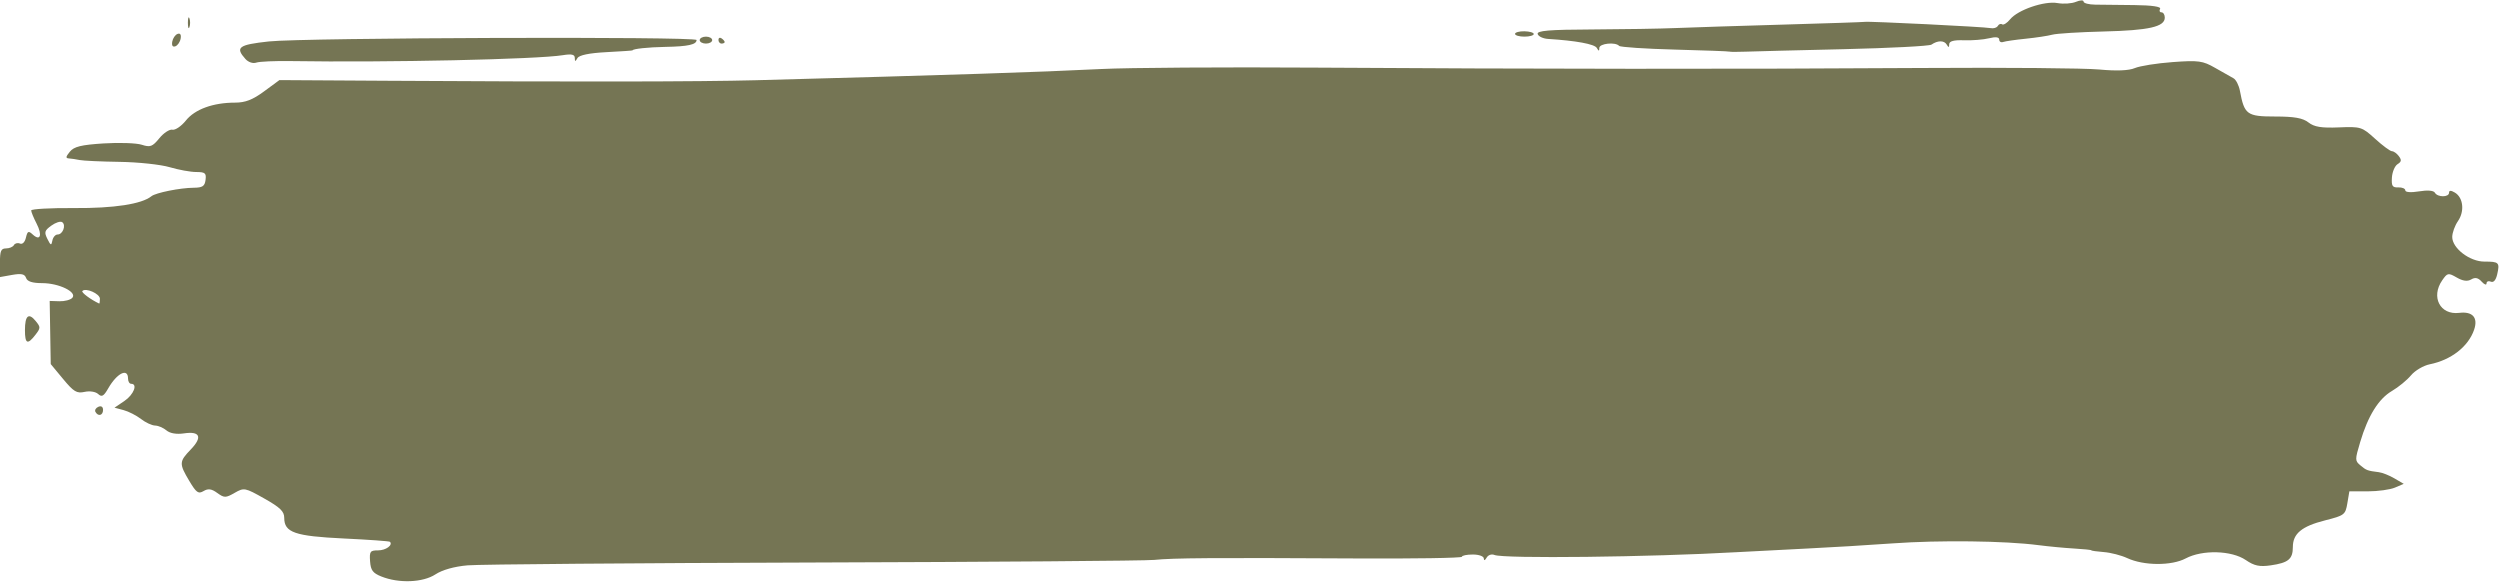 <?xml version="1.0" encoding="UTF-8" standalone="no"?><svg xmlns="http://www.w3.org/2000/svg" xmlns:xlink="http://www.w3.org/1999/xlink" fill="#000000" height="356.5" preserveAspectRatio="xMidYMid meet" version="1" viewBox="0.5 0.7 1527.3 356.5" width="1527.3" zoomAndPan="magnify"><g id="change1_1"><path d="M 233.52 352.914 C 228.23 350.785 226.973 349.102 226.586 343.625 C 226.156 337.57 226.637 336.93 231.504 336.93 C 236.215 336.93 240.648 333.727 238.738 331.695 C 238.371 331.305 225.656 330.391 210.48 329.672 C 180.582 328.246 174.141 326.012 174.141 317.055 C 174.141 313.121 171.668 310.723 161.965 305.254 C 150.16 298.594 149.609 298.492 143.84 301.805 C 138.387 304.938 137.5 304.941 133.242 301.867 C 129.75 299.324 127.668 299.031 124.867 300.699 C 121.68 302.594 120.426 301.707 116.152 294.531 C 109.84 283.934 109.895 282.715 117.031 275.305 C 124.324 267.738 122.762 263.988 112.922 265.457 C 108.328 266.141 104.363 265.457 102.195 263.645 C 100.305 262.051 97.172 260.719 95.234 260.68 C 93.297 260.621 89.434 258.844 86.648 256.68 C 83.859 254.52 79.078 252.074 76.02 251.25 L 70.453 249.754 L 76.496 245.672 C 82.188 241.828 84.805 235.168 80.629 235.168 C 79.578 235.168 78.719 233.734 78.719 231.984 C 78.719 225.289 71.969 228.621 66.621 237.957 C 63.848 242.797 62.676 243.453 60.457 241.406 C 58.906 239.977 55.305 239.414 52.164 240.113 C 47.406 241.172 45.527 240.043 39.051 232.234 L 31.492 223.121 L 31.176 203.836 L 30.855 184.551 L 36.742 184.738 C 39.98 184.84 43.551 183.902 44.672 182.656 C 47.809 179.172 36.547 173.668 26.266 173.668 C 20.27 173.668 17.18 172.672 16.43 170.5 C 15.602 168.098 13.531 167.648 7.902 168.648 L 0.469 169.969 L 0.469 161.215 C 0.469 153.965 1.105 152.465 4.172 152.465 C 6.211 152.465 8.387 151.551 9.004 150.434 C 9.625 149.32 11.281 148.898 12.684 149.496 C 14.195 150.141 15.684 148.668 16.344 145.871 C 17.289 141.855 17.895 141.57 20.457 143.934 C 25.129 148.242 26.52 144.402 22.855 137.309 C 21.039 133.793 19.551 130.172 19.551 129.27 C 19.551 128.363 31.359 127.707 45.793 127.812 C 70.125 127.984 87.102 125.383 93.027 120.566 C 95.621 118.457 110.602 115.453 118.789 115.398 C 124.25 115.34 125.582 114.48 126.078 110.582 C 126.605 106.461 125.828 105.805 120.355 105.785 C 116.871 105.785 109.559 104.441 104.105 102.828 C 98.652 101.215 84.914 99.754 73.57 99.586 C 62.23 99.418 51.234 98.91 49.133 98.465 C 47.035 98.016 44.109 97.578 42.637 97.488 C 40.504 97.363 40.617 96.516 43.172 93.379 C 45.703 90.266 50.086 89.191 63.812 88.32 C 73.398 87.715 83.891 88.082 87.133 89.137 C 92.285 90.816 93.629 90.316 97.836 85.16 C 100.484 81.914 104.078 79.57 105.828 79.941 C 107.578 80.316 111.277 77.797 114.047 74.344 C 119.578 67.441 130.688 63.398 144.117 63.398 C 150.363 63.398 154.859 61.652 161.84 56.516 L 171.191 49.633 L 238.027 50.047 C 352.289 50.754 427.57 50.641 462.305 49.711 C 582.926 46.477 634.18 44.812 673.184 42.867 C 689.98 42.031 748.805 41.645 803.91 42.008 C 936.992 42.883 1063.34 42.961 1175.102 42.234 C 1225.48 41.91 1274 42.324 1282.93 43.156 C 1293.559 44.148 1301.07 43.852 1304.711 42.293 C 1307.77 40.984 1318.172 39.336 1327.82 38.629 C 1343.629 37.477 1346.211 37.824 1353.75 42.156 C 1358.359 44.801 1363.391 47.648 1364.949 48.492 C 1366.5 49.332 1368.281 52.789 1368.91 56.176 C 1371.602 70.723 1373.191 71.879 1390.391 71.879 C 1402.129 71.879 1407.309 72.797 1410.77 75.492 C 1414.32 78.258 1418.68 78.969 1429.32 78.531 C 1442.77 77.973 1443.5 78.207 1451.539 85.52 C 1456.109 89.68 1460.73 93.086 1461.801 93.086 C 1462.879 93.086 1464.77 94.441 1466 96.094 C 1467.77 98.457 1467.602 99.512 1465.219 100.992 C 1463.551 102.031 1462 105.688 1461.77 109.117 C 1461.43 114.344 1462.059 115.324 1465.66 115.184 C 1468.02 115.094 1469.949 115.914 1469.949 117.016 C 1469.949 118.176 1473.48 118.426 1478.371 117.609 C 1483.539 116.746 1487.27 117.062 1488.02 118.43 C 1489.621 121.305 1496.672 121.324 1496.672 118.43 C 1496.672 116.938 1497.82 116.918 1500.25 118.363 C 1505.359 121.398 1506.262 129.789 1502.129 135.758 C 1500.219 138.512 1498.641 142.867 1498.621 145.434 C 1498.559 152.293 1509.301 160.543 1518.27 160.512 C 1527.16 160.512 1527.73 161.043 1526.109 168.211 C 1525.289 171.852 1523.879 173.488 1522.199 172.77 C 1520.75 172.156 1519.57 172.645 1519.57 173.855 C 1519.57 175.07 1518.219 174.562 1516.57 172.734 C 1514.441 170.367 1512.609 169.98 1510.219 171.402 C 1507.91 172.773 1505.129 172.406 1501.359 170.234 C 1496.199 167.258 1495.672 167.355 1492.5 171.945 C 1485.43 182.152 1491.23 193.281 1502.871 191.836 C 1511.07 190.82 1514.52 194.723 1511.98 202.152 C 1508.449 212.441 1497.949 220.629 1484.879 223.254 C 1481.031 224.031 1475.879 227.066 1473.43 230 C 1470.988 232.934 1465.77 237.215 1461.84 239.52 C 1453.609 244.332 1447.18 254.668 1442.379 270.793 C 1439.141 281.664 1439.148 282.172 1442.559 285.039 C 1446.141 288.051 1446.852 288.312 1453.789 289.168 C 1455.91 289.434 1460.211 291.141 1463.328 292.969 L 1469 296.293 L 1463.621 298.582 C 1460.672 299.844 1453.191 300.871 1447.012 300.871 L 1435.77 300.871 L 1434.539 308.172 C 1433.359 315.156 1432.781 315.602 1420.93 318.605 C 1406.68 322.219 1401.25 326.707 1401.25 334.871 C 1401.25 342.262 1398.531 344.523 1387.77 346.078 C 1380.891 347.07 1377.699 346.395 1372.5 342.844 C 1363.859 336.934 1345.969 336.449 1335.789 341.852 C 1327.172 346.434 1310.141 346.348 1300.102 341.672 C 1296.43 339.961 1289.98 338.297 1285.789 337.977 C 1281.59 337.652 1278.148 337.168 1278.148 336.898 C 1278.148 336.629 1273.43 336.137 1267.66 335.809 C 1261.879 335.477 1252.012 334.543 1245.711 333.727 C 1225.461 331.098 1185.398 330.613 1156.969 332.648 C 1141.75 333.738 1118.129 335.16 1104.48 335.812 C 1090.84 336.465 1071.52 337.465 1061.551 338.035 C 1008.781 341.051 918.973 342.082 913.473 339.734 C 911.77 339.012 909.645 339.734 908.711 341.383 C 907.703 343.152 907.012 343.363 906.992 341.906 C 906.992 340.539 904.031 339.465 900.285 339.465 C 896.613 339.465 893.605 340.086 893.605 340.844 C 893.605 341.602 864.191 342.062 828.242 341.863 C 741.859 341.391 717.094 341.57 705.625 342.758 C 700.379 343.305 606.77 344.016 497.609 344.348 C 388.445 344.676 293.301 345.453 286.176 346.074 C 278.031 346.785 270.727 348.84 266.508 351.605 C 258.875 356.609 244.164 357.188 233.512 352.902 Z M 61.543 183.23 C 61.543 180.148 52.797 176.293 50.812 178.5 C 50.043 179.355 55.844 183.68 61.066 186.145 C 61.328 186.27 61.543 184.957 61.543 183.23 Z M 35.715 143.957 C 38.902 143.957 41.02 138.168 38.477 136.422 C 37.426 135.699 34.441 136.656 31.848 138.547 C 27.699 141.566 27.41 142.551 29.461 146.68 C 31.492 150.766 31.887 150.895 32.496 147.668 C 32.879 145.629 34.332 143.957 35.715 143.957 Z M 58.805 252.328 C 58.223 251.285 59.031 249.883 60.602 249.215 C 62.332 248.477 63.453 249.215 63.453 251.113 C 63.453 254.543 60.469 255.324 58.805 252.328 Z M 15.742 202.398 C 15.742 193.461 17.996 191.543 22.301 196.824 C 25.367 200.59 25.355 201.07 22.133 205.254 C 17.316 211.508 15.742 210.805 15.742 202.398 Z M 150.484 36.789 C 144.051 29.641 146.172 28.035 164.719 26.02 C 185.957 23.711 426.051 22.902 426.051 25.141 C 426.051 27.949 420.84 29.098 406.969 29.344 C 396.523 29.531 386.93 30.555 386.93 31.48 C 386.93 31.613 379.715 32.102 370.895 32.566 C 360.441 33.117 354.309 34.383 353.273 36.199 C 351.973 38.477 351.676 38.461 351.652 36.105 C 351.652 33.98 349.738 33.531 344.465 34.398 C 328.875 36.957 236.883 38.961 178.309 38.016 C 168.531 37.859 158.961 38.281 157.039 38.961 C 155.066 39.656 152.215 38.707 150.484 36.785 Z M 1057.07 32.242 C 1056.879 32.031 1041.93 31.473 1023.828 31 C 1005.73 30.523 990.359 29.504 989.664 28.73 C 987.406 26.219 977.586 27.23 977.555 29.977 C 977.555 32.09 977.219 32.094 976.016 29.977 C 974.68 27.641 963.293 25.539 946.254 24.484 C 943.191 24.293 940.328 22.945 939.891 21.488 C 939.277 19.438 946.797 18.805 973.133 18.695 C 991.848 18.617 1014.891 18.227 1024.34 17.832 C 1033.789 17.438 1063.359 16.488 1090.051 15.727 C 1116.738 14.965 1139.07 14.215 1139.672 14.059 C 1141.531 13.574 1213.02 17.109 1216.539 17.863 C 1218.379 18.254 1220.379 17.664 1221 16.551 C 1221.621 15.438 1222.809 14.996 1223.648 15.574 C 1224.48 16.148 1226.672 14.77 1228.512 12.512 C 1233.23 6.715 1249.5 1.141 1257.5 2.582 C 1261.141 3.238 1266.199 2.895 1268.75 1.816 C 1271.309 0.738 1273.391 0.668 1273.391 1.66 C 1273.391 2.652 1276.609 3.5 1280.551 3.539 C 1284.48 3.598 1295.27 3.695 1304.52 3.805 C 1315.199 3.926 1320.891 4.766 1320.141 6.113 C 1319.5 7.277 1319.879 8.234 1320.988 8.234 C 1322.102 8.234 1323.012 9.688 1323.012 11.465 C 1323.012 17.066 1313.352 19.262 1285.789 19.934 C 1271.102 20.293 1256.93 21.172 1254.309 21.887 C 1251.68 22.605 1244.379 23.711 1238.078 24.352 C 1231.789 24.988 1225.559 25.887 1224.25 26.348 C 1222.941 26.809 1221.859 26.145 1221.859 24.867 C 1221.859 23.348 1219.719 23.078 1215.66 24.078 C 1212.25 24.922 1205.379 25.473 1200.391 25.301 C 1194.102 25.082 1191.32 25.828 1191.301 27.742 C 1191.301 29.809 1190.898 29.867 1189.82 27.965 C 1188.289 25.301 1184.289 25.301 1180.449 27.965 C 1179.199 28.84 1155.148 30.086 1127.02 30.742 C 1098.891 31.395 1071.719 32.082 1066.641 32.273 C 1061.57 32.465 1057.262 32.445 1057.07 32.215 Z M 105.73 26.152 C 106.094 24.074 107.547 21.945 108.957 21.426 C 110.602 20.816 111.289 21.84 110.867 24.254 C 110.504 26.332 109.051 28.461 107.641 28.984 C 105.996 29.59 105.309 28.57 105.73 26.152 Z M 427.961 25.203 C 427.961 24.039 429.676 23.082 431.777 23.082 C 433.875 23.082 435.594 24.039 435.594 25.203 C 435.594 26.371 433.875 27.324 431.777 27.324 C 429.676 27.324 427.961 26.371 427.961 25.203 Z M 439.41 25.078 C 439.41 23.844 440.27 23.422 441.32 24.141 C 442.367 24.863 443.227 25.875 443.227 26.387 C 443.227 26.906 442.367 27.324 441.32 27.324 C 440.27 27.324 439.41 26.312 439.41 25.078 Z M 926.059 21.402 C 926.059 20.48 928.633 19.762 931.781 19.809 C 934.93 19.867 937.508 20.609 937.508 21.488 C 937.508 22.363 934.93 23.082 931.781 23.082 C 928.633 23.082 926.059 22.328 926.059 21.402 Z M 115.281 14.602 C 115.281 11.684 115.711 10.492 116.242 11.949 C 116.773 13.406 116.773 15.793 116.242 17.25 C 115.715 18.707 115.281 17.516 115.281 14.602 Z M 115.281 14.602" fill="#757554"/></g></svg>